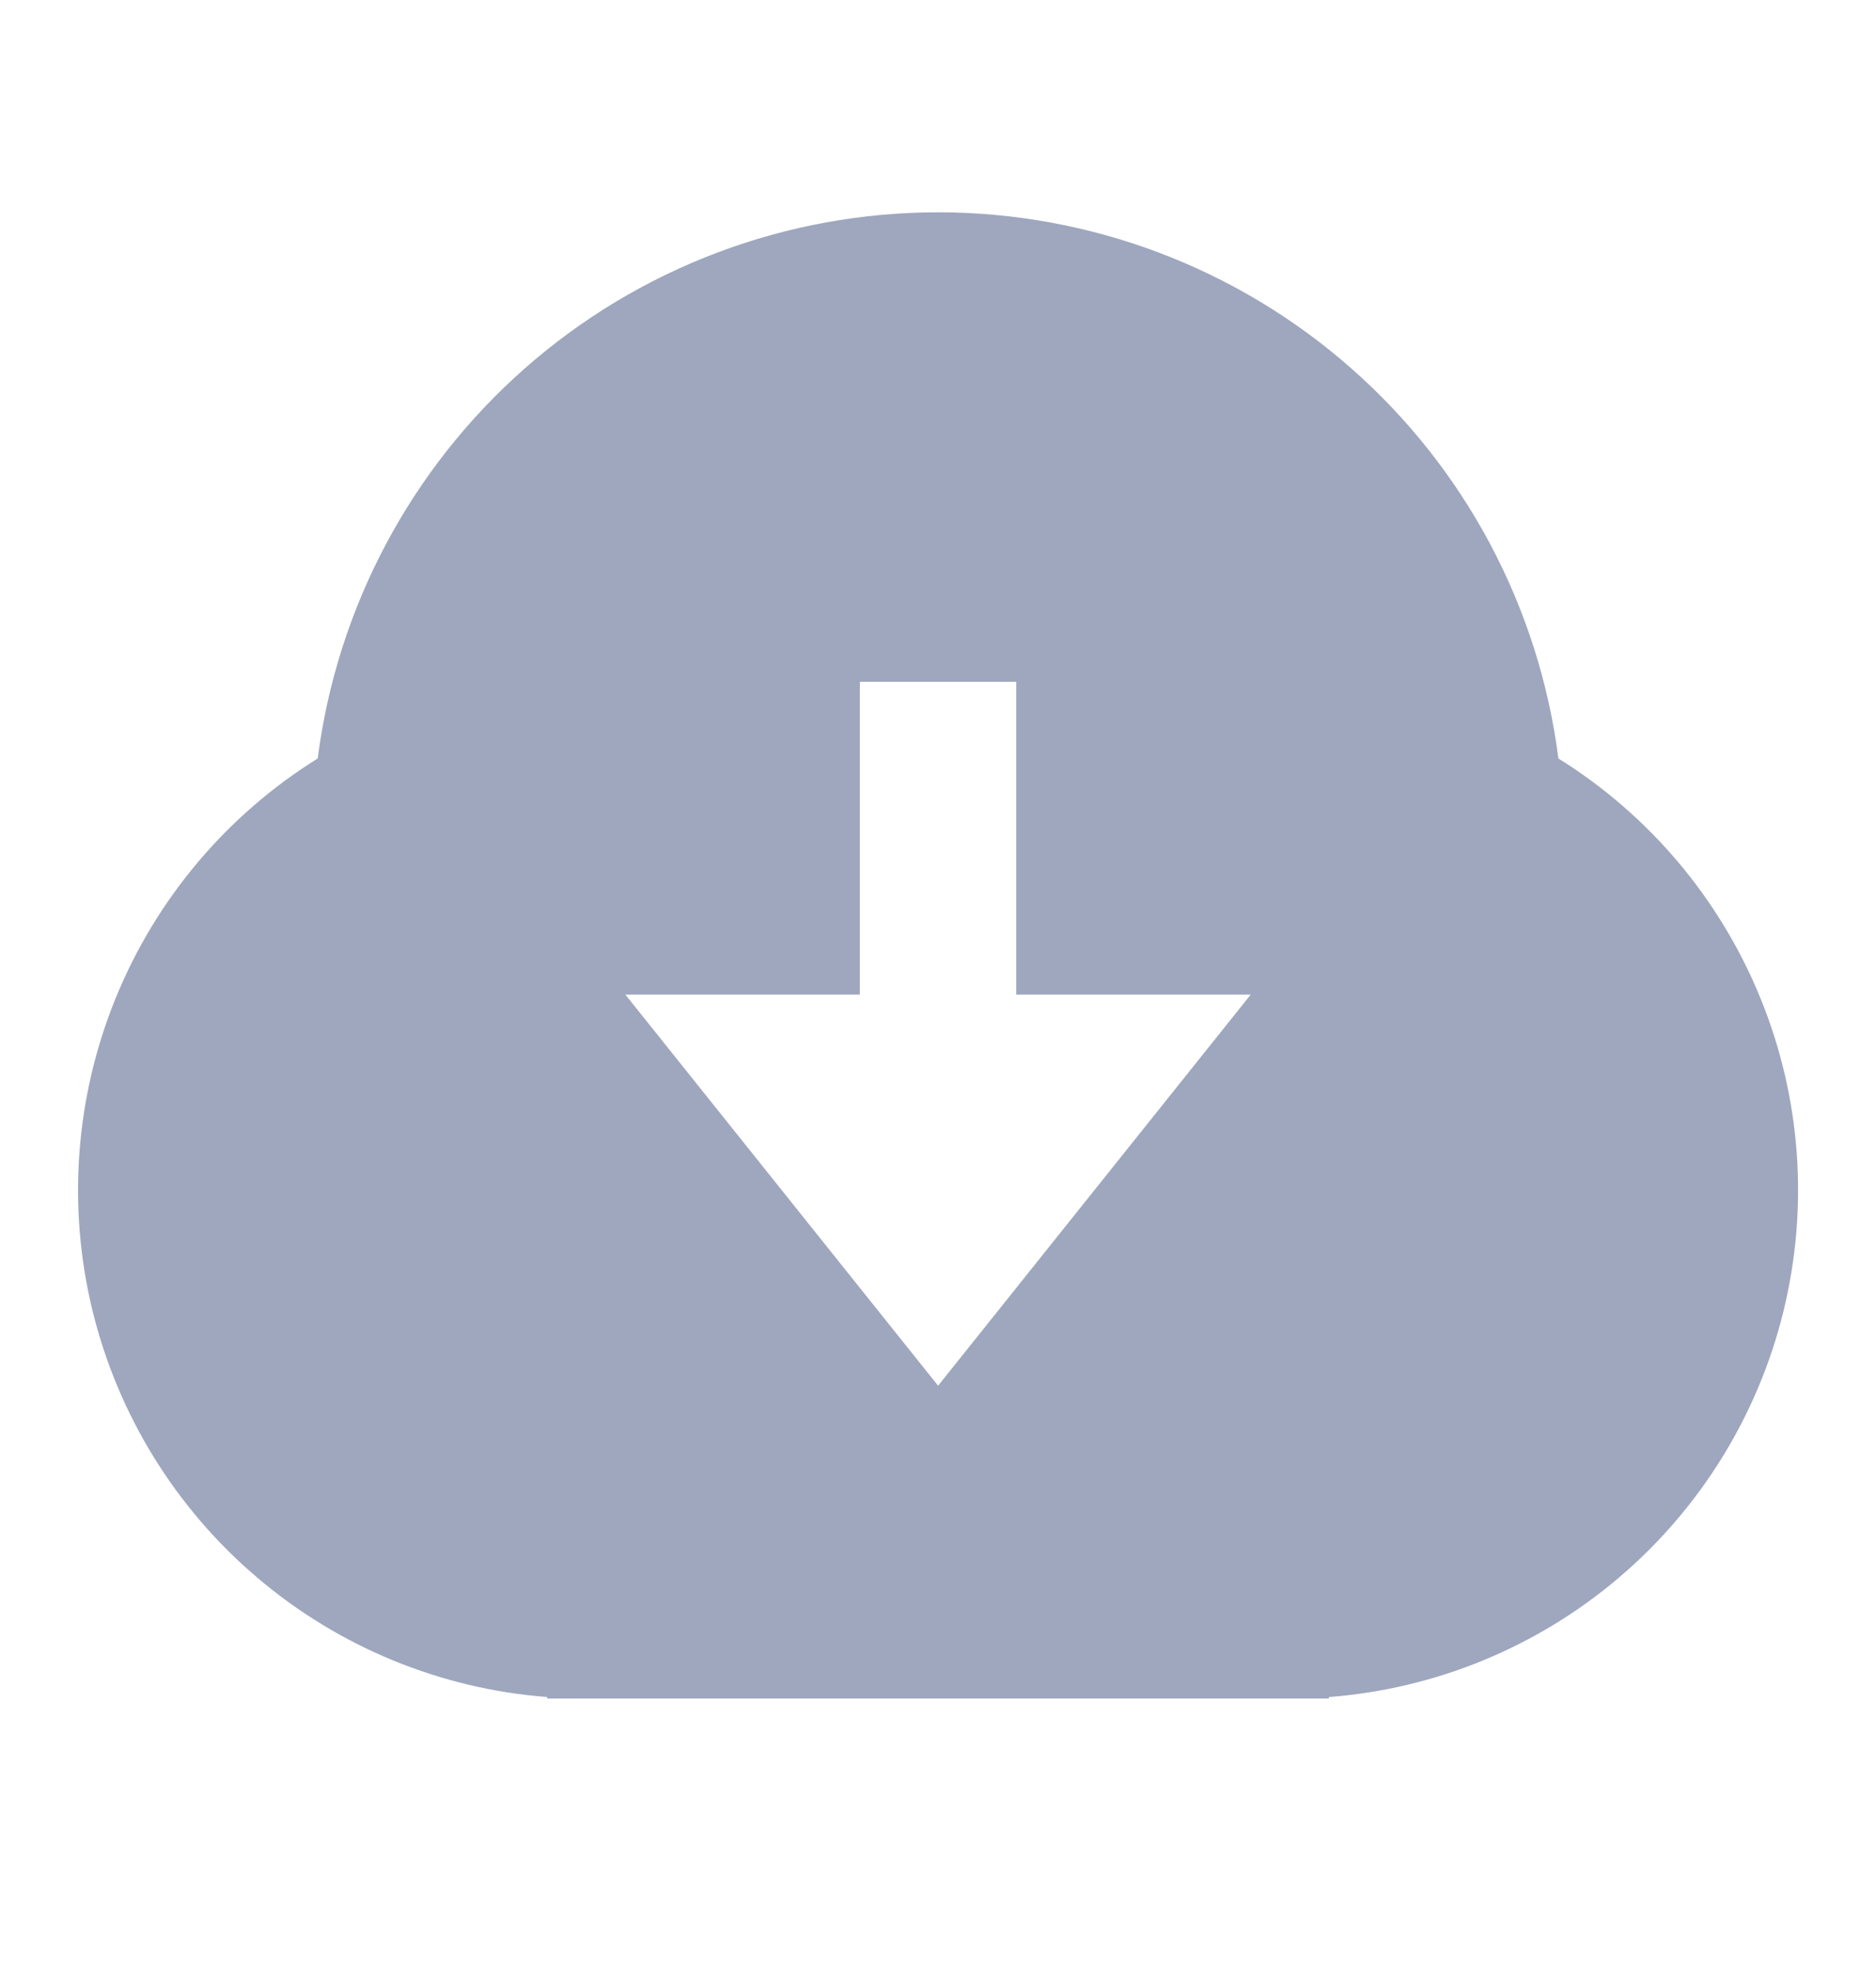 <?xml version="1.0" encoding="utf-8"?>
<svg xmlns="http://www.w3.org/2000/svg" width="20" height="21" viewBox="0 0 20 21" fill="none">
<path d="M5.834 18.081C4.696 17.994 3.614 17.549 2.744 16.81C1.873 16.071 1.259 15.076 0.987 13.968C0.716 12.859 0.802 11.692 1.233 10.635C1.664 9.578 2.418 8.684 3.387 8.081C3.594 6.473 4.379 4.995 5.596 3.924C6.813 2.853 8.379 2.262 10.001 2.262C11.622 2.262 13.188 2.853 14.405 3.924C15.623 4.995 16.408 6.473 16.614 8.081C17.583 8.684 18.337 9.578 18.768 10.635C19.2 11.692 19.285 12.859 19.014 13.968C18.743 15.076 18.128 16.071 17.258 16.81C16.387 17.549 15.306 17.994 14.167 18.081V18.097H5.834V18.081ZM10.834 10.597V7.264H9.167V10.597H6.667L10.001 14.764L13.334 10.597H10.834Z" fill="#9EA7BE"/>
</svg>